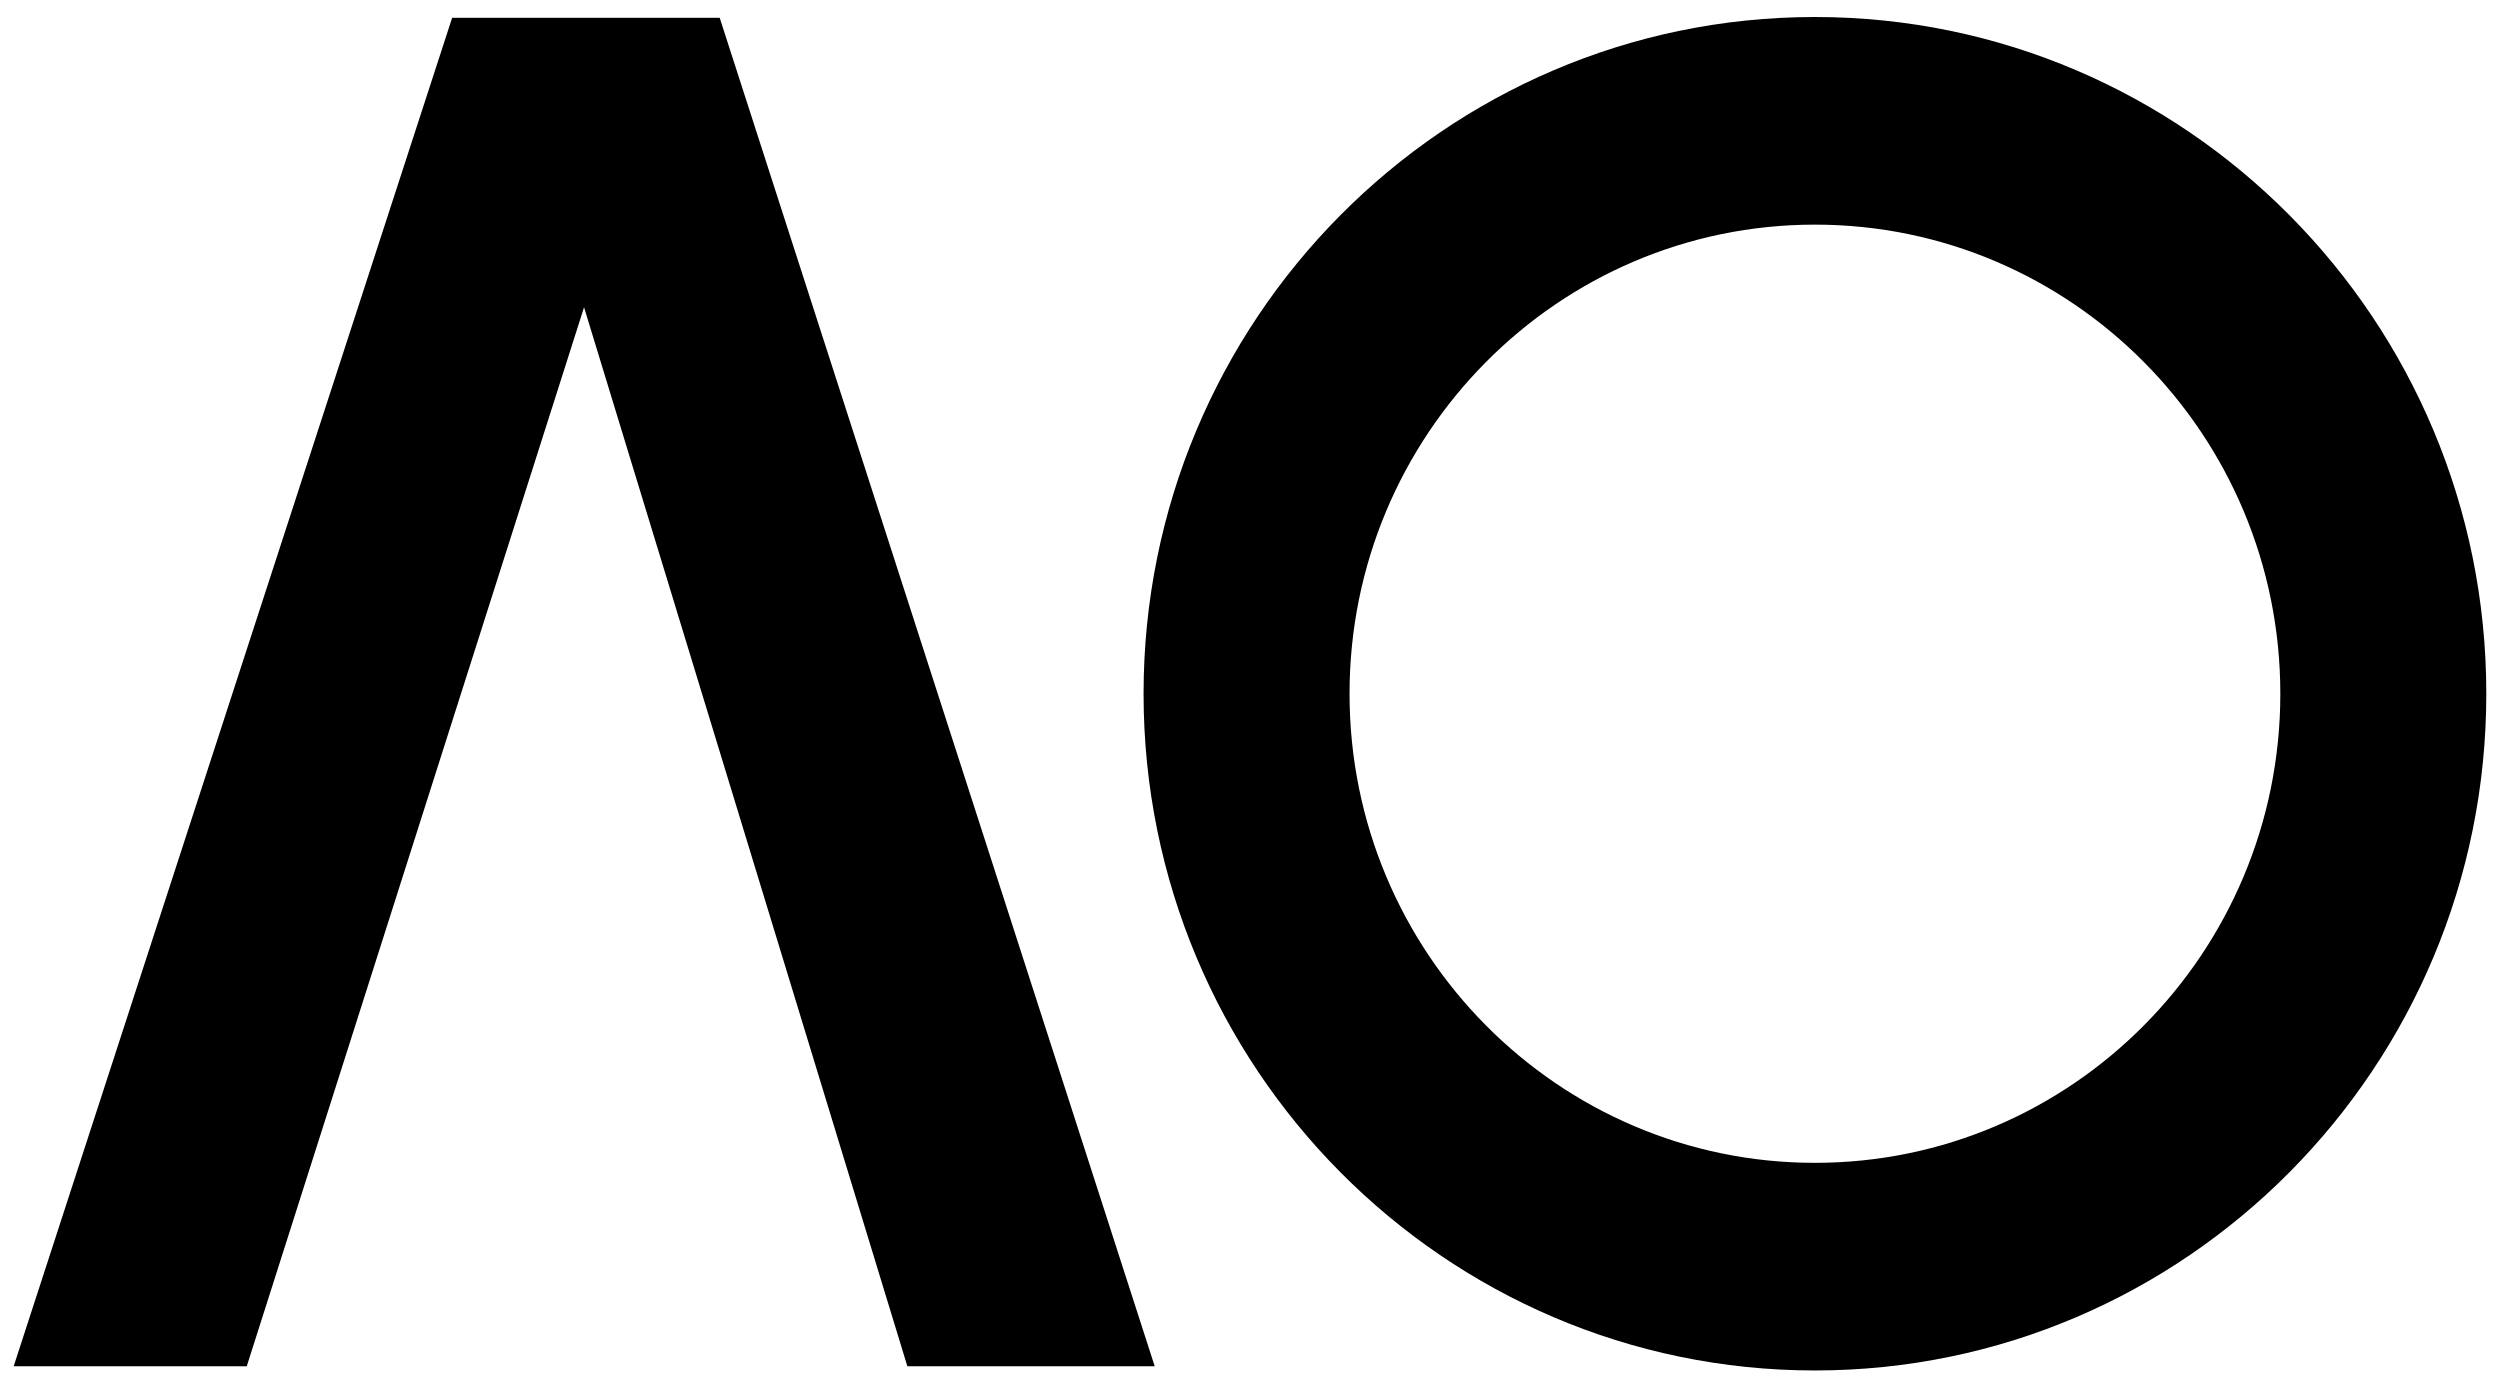 <?xml version="1.0" encoding="UTF-8" standalone="no"?>
<!DOCTYPE svg PUBLIC "-//W3C//DTD SVG 1.1//EN" "http://www.w3.org/Graphics/SVG/1.1/DTD/svg11.dtd">
<svg width="100%" height="100%" viewBox="0 0 1080 600" version="1.1" xmlns="http://www.w3.org/2000/svg" xmlns:xlink="http://www.w3.org/1999/xlink" xml:space="preserve" xmlns:serif="http://www.serif.com/" style="fill-rule:evenodd;clip-rule:evenodd;stroke-linejoin:round;stroke-miterlimit:2;">
    <g transform="matrix(1.997,0,0,1.996,-339.209,-649.69)">
        <g>
            <path d="M267.667,329.355L325.547,329.355L419.651,621.194L366.141,621.194L296.203,392.006L223.24,621.194L172.818,621.194L267.667,329.355Z"/>
            <g transform="matrix(0.956,0,0,0.956,-184.527,19.655)">
                <path d="M781.382,323.768C865.228,323.768 933.3,392.418 933.3,476.975C933.3,561.532 865.228,630.182 781.382,630.182C697.536,630.182 629.464,561.532 629.464,476.975C629.464,392.418 697.536,323.768 781.382,323.768ZM781.382,370.772C839.504,370.772 886.691,418.36 886.691,476.975C886.691,535.59 839.504,583.178 781.382,583.178C723.26,583.178 676.073,535.59 676.073,476.975C676.073,418.36 723.26,370.772 781.382,370.772Z"/>
            </g>
        </g>
    </g>
</svg>
